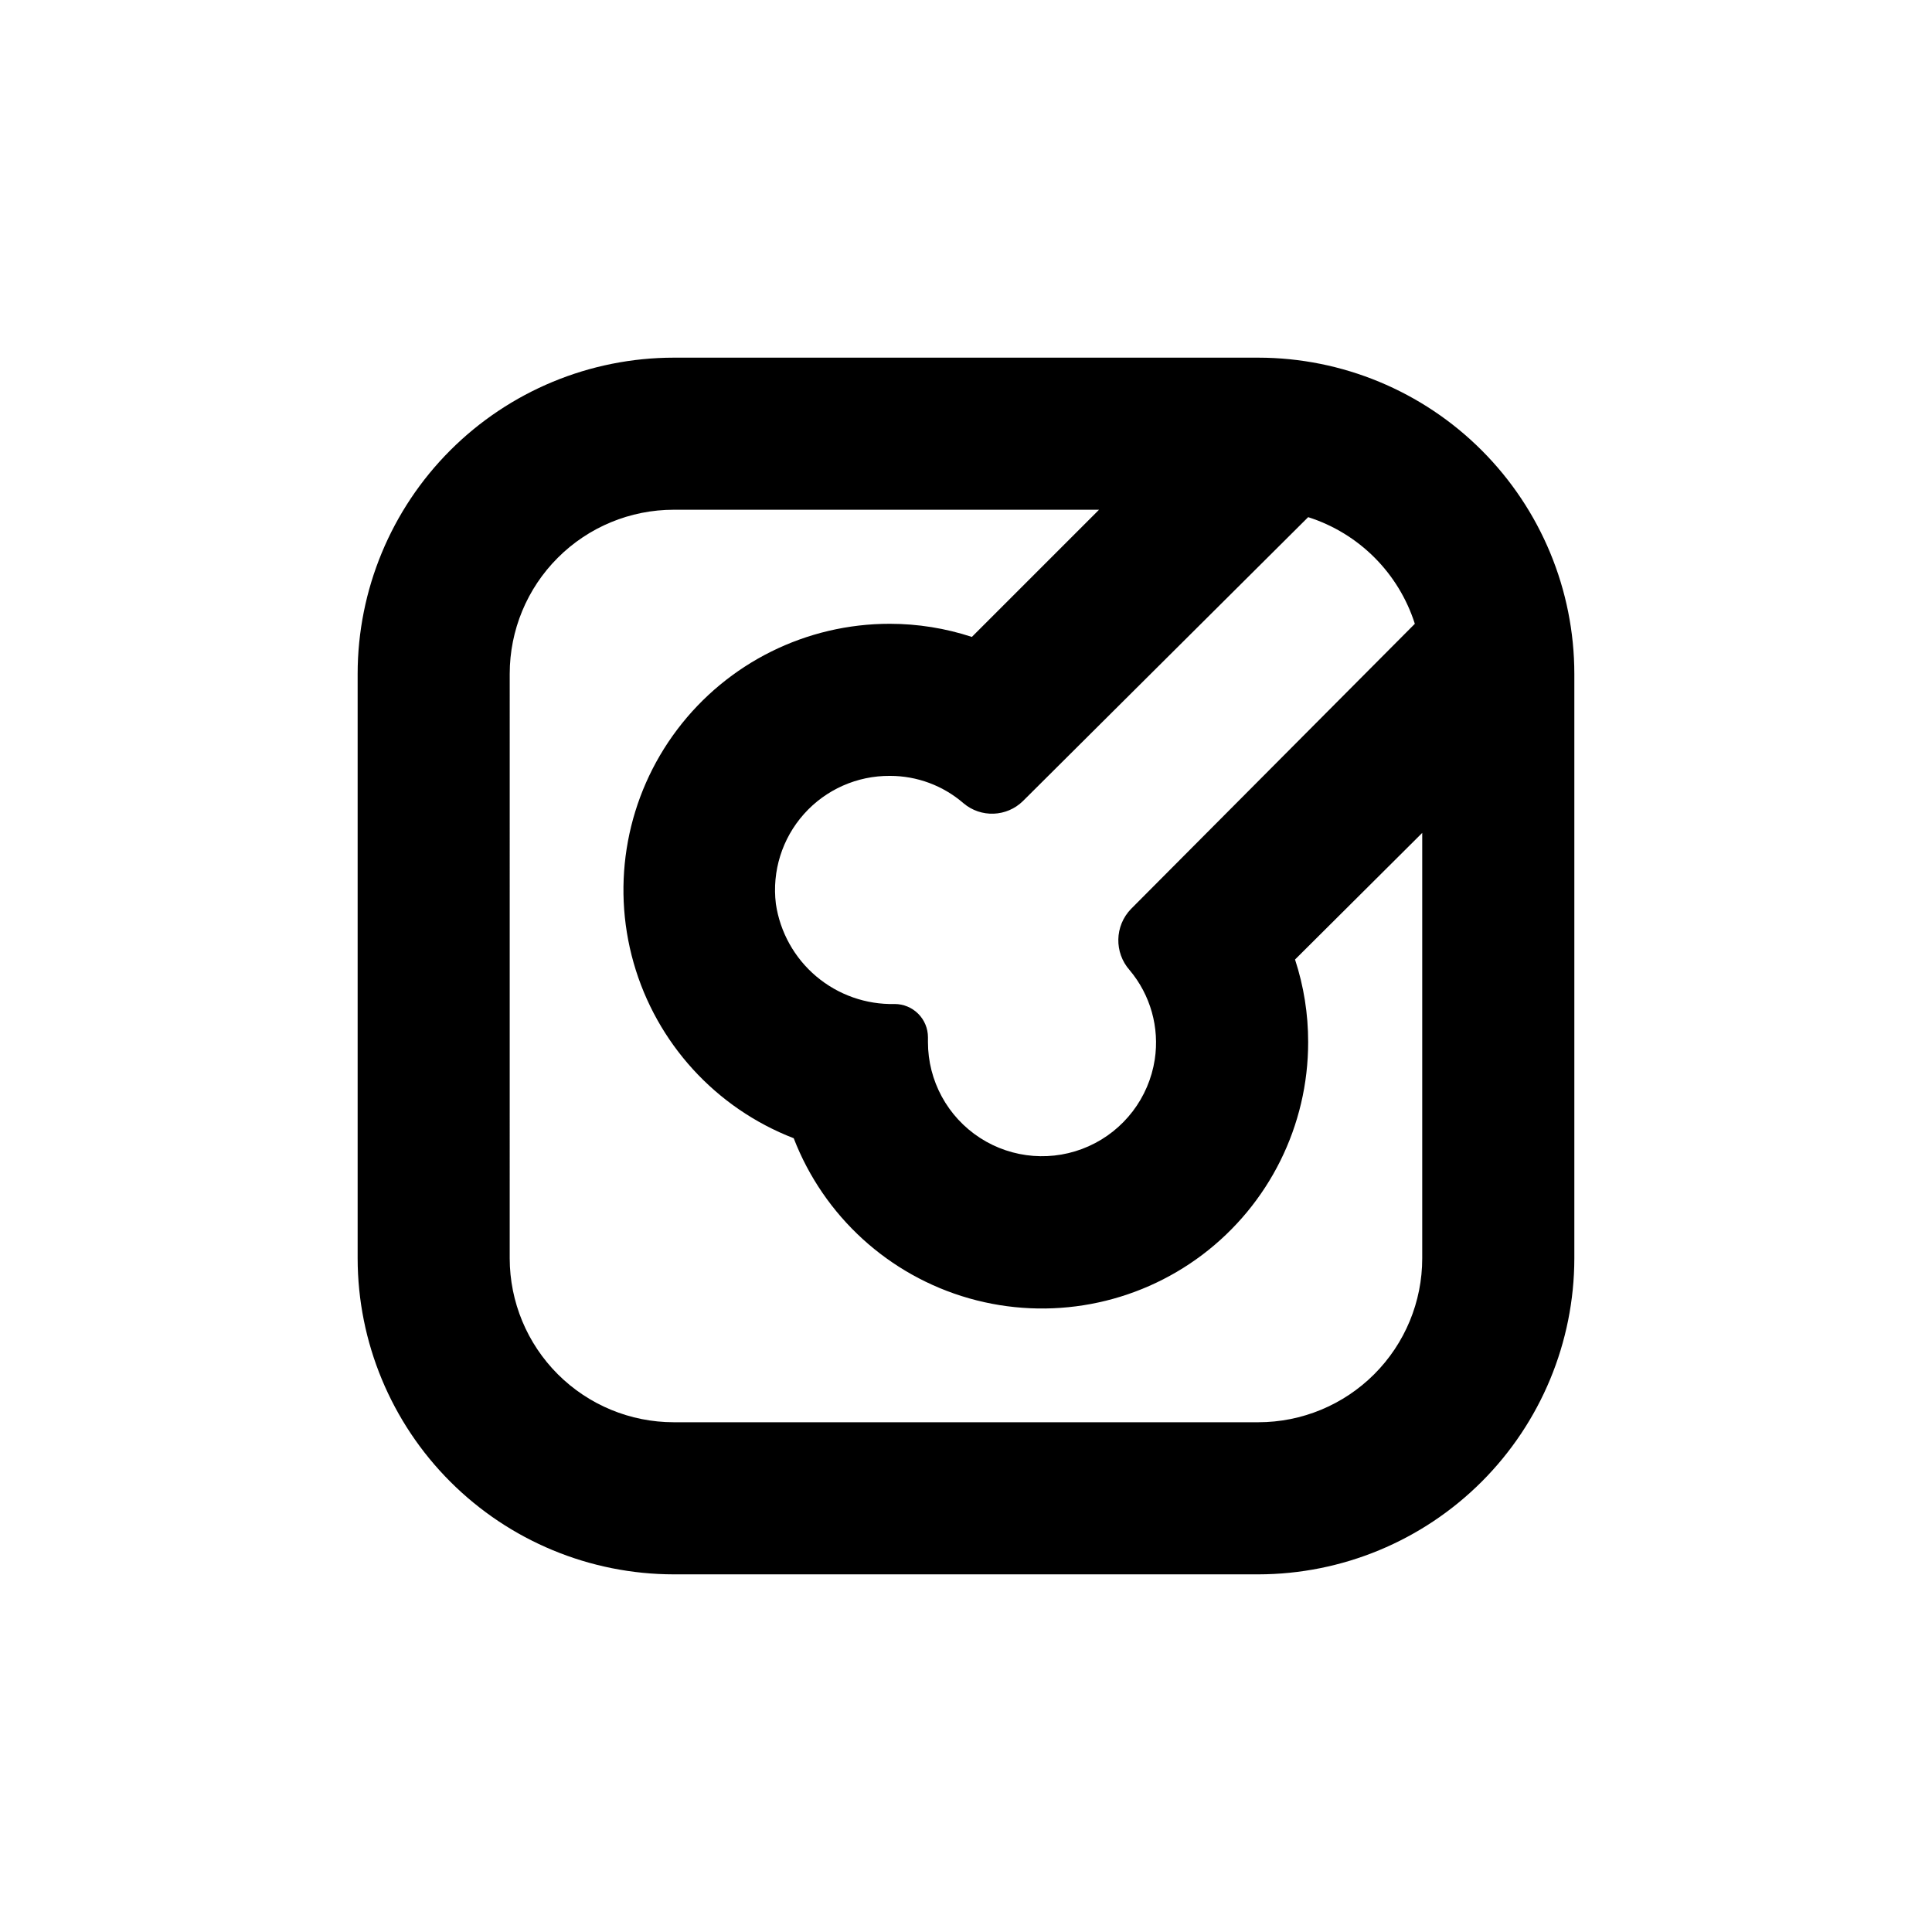 <?xml version="1.0" encoding="UTF-8"?>
<!-- Uploaded to: SVG Repo, www.svgrepo.com, Generator: SVG Repo Mixer Tools -->
<svg fill="#000000" width="800px" height="800px" version="1.1" viewBox="144 144 512 512" xmlns="http://www.w3.org/2000/svg">
 <path d="m322.56 561.22h154.92c22.199-0.027 43.48-8.859 59.18-24.555 15.695-15.699 24.527-36.98 24.555-59.18v-154.92c-0.016-22.207-8.84-43.504-24.539-59.211-15.699-15.707-36.988-24.547-59.195-24.57h-154.92c-22.215 0.012-43.52 8.844-59.23 24.551-15.707 15.711-24.539 37.016-24.551 59.23v154.92c0.023 22.207 8.863 43.496 24.57 59.195 15.707 15.699 37.004 24.523 59.211 24.539zm168.12-280.17c13.445 4.281 23.98 14.816 28.266 28.262l-75.219 75.57c-4.34 4.484-4.492 11.555-0.355 16.223 5.519 6.57 7.945 15.199 6.652 23.68-1.562 10.137-8.156 18.789-17.516 22.98-9.355 4.195-20.203 3.359-28.805-2.219-8.605-5.582-13.797-15.141-13.785-25.395v-1.262c0-2.336-0.93-4.582-2.582-6.234s-3.894-2.582-6.234-2.582c-7.586 0.18-14.973-2.422-20.773-7.312-5.797-4.891-9.609-11.73-10.715-19.238-1.059-8.633 1.652-17.301 7.441-23.793 5.785-6.492 14.09-10.176 22.789-10.113 7.16-0.008 14.082 2.566 19.496 7.254 4.621 3.914 11.461 3.652 15.77-0.602zm-211.6 41.512c0-11.531 4.578-22.59 12.734-30.742 8.152-8.156 19.211-12.734 30.742-12.734h112.7l-33.703 33.703h-0.004c-7.008-2.297-14.336-3.473-21.711-3.477-22.141-0.027-43.004 10.344-56.352 28.004-13.352 17.66-17.633 40.562-11.566 61.855 6.062 21.289 21.773 38.496 42.422 46.473 7.977 20.652 25.184 36.359 46.477 42.426 21.289 6.062 44.191 1.781 61.852-11.566 17.66-13.352 28.031-34.215 28.004-56.352 0.012-7.43-1.164-14.809-3.477-21.867l33.707-33.555v112.75c0 11.52-4.578 22.562-12.723 30.707-8.145 8.145-19.188 12.723-30.707 12.723h-154.92c-11.523 0-22.574-4.574-30.727-12.719-8.152-8.141-12.738-19.188-12.75-30.711z"/>
</svg>